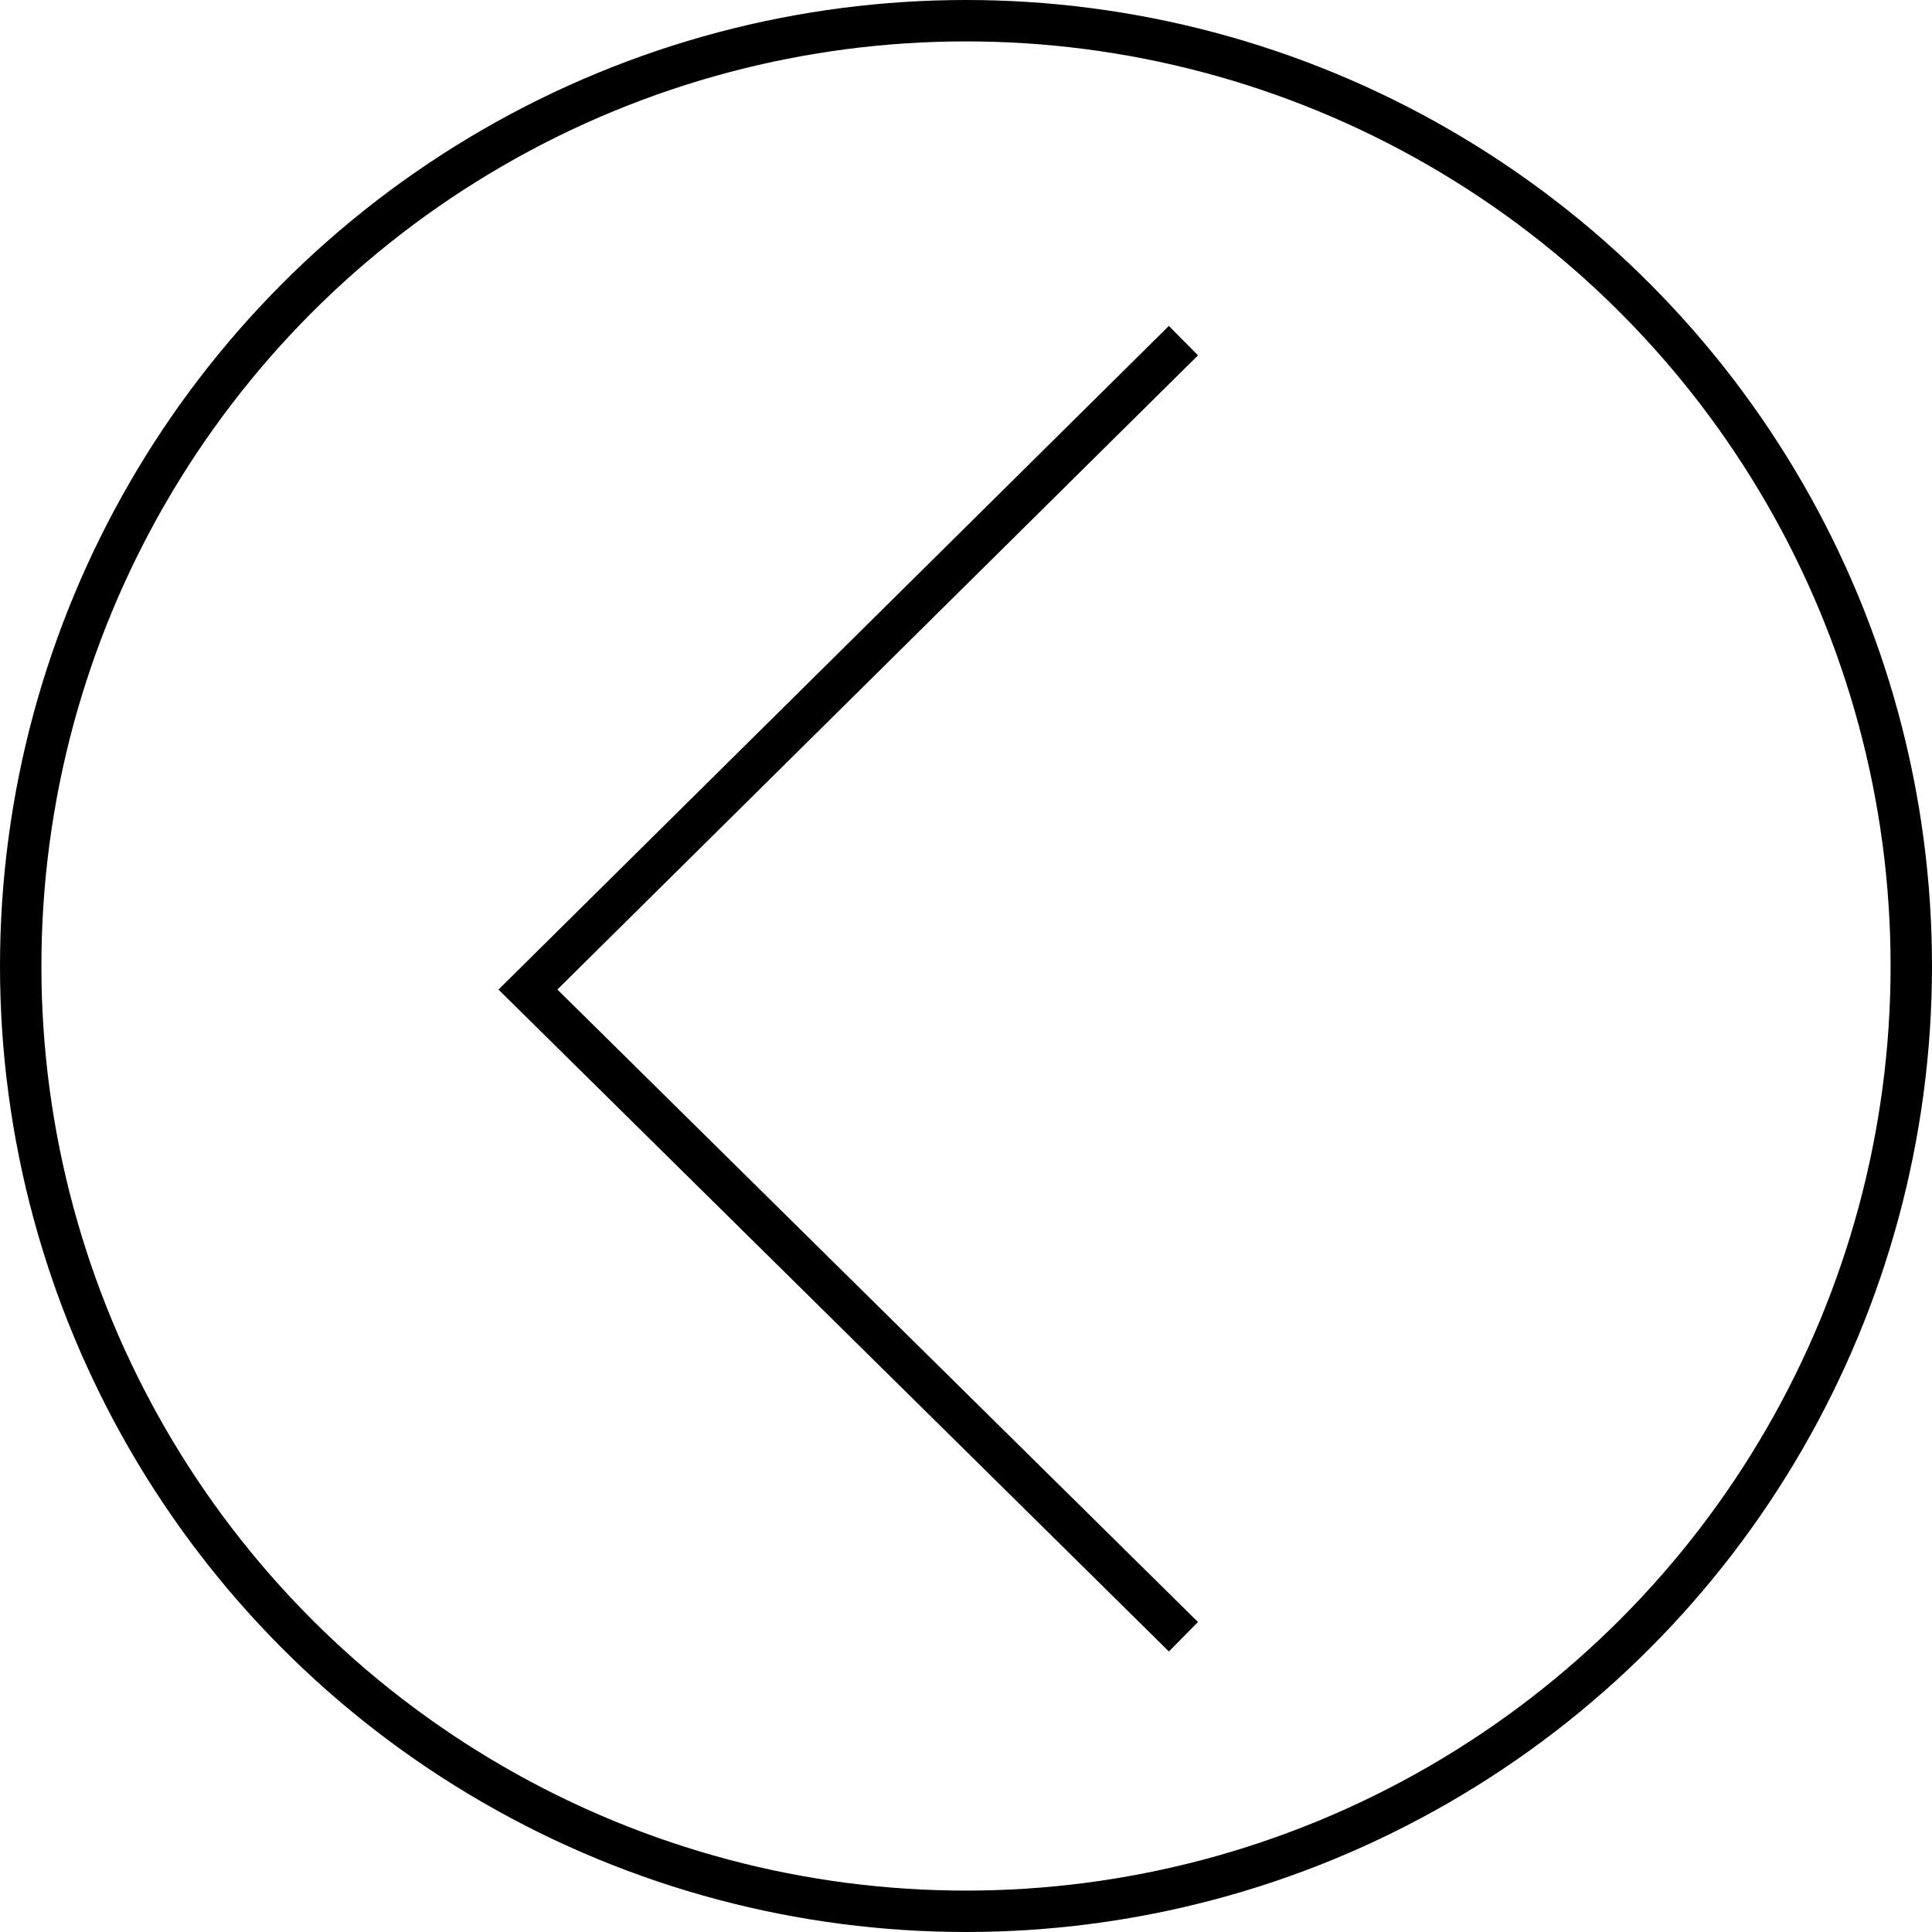 <?xml version="1.0" encoding="UTF-8"?>
<svg width="70px" height="70px" viewBox="0 0 70 70" version="1.1" xmlns="http://www.w3.org/2000/svg" xmlns:xlink="http://www.w3.org/1999/xlink">
    <title>Carousel left</title>
    <g id="Page-1" stroke="none" stroke-width="1" fill="none" fill-rule="evenodd">
        <g id="GGSC-Education-Donation-Landing-page-v1" transform="translate(-356, -1483)" stroke="#000000" stroke-width="1.5">
            <g id="Testimonials" transform="translate(338, 1347)">
                <g id="Group" transform="translate(18, 105)">
                    <g id="Carousel-left" transform="translate(0, 31)">
                        <circle id="Oval" cx="35" cy="35" r="34.25"></circle>
                        <polyline id="Path" points="42.878 12.342 19.128 35.853 42.878 59.302"></polyline>
                    </g>
                </g>
            </g>
        </g>
    </g>
</svg>